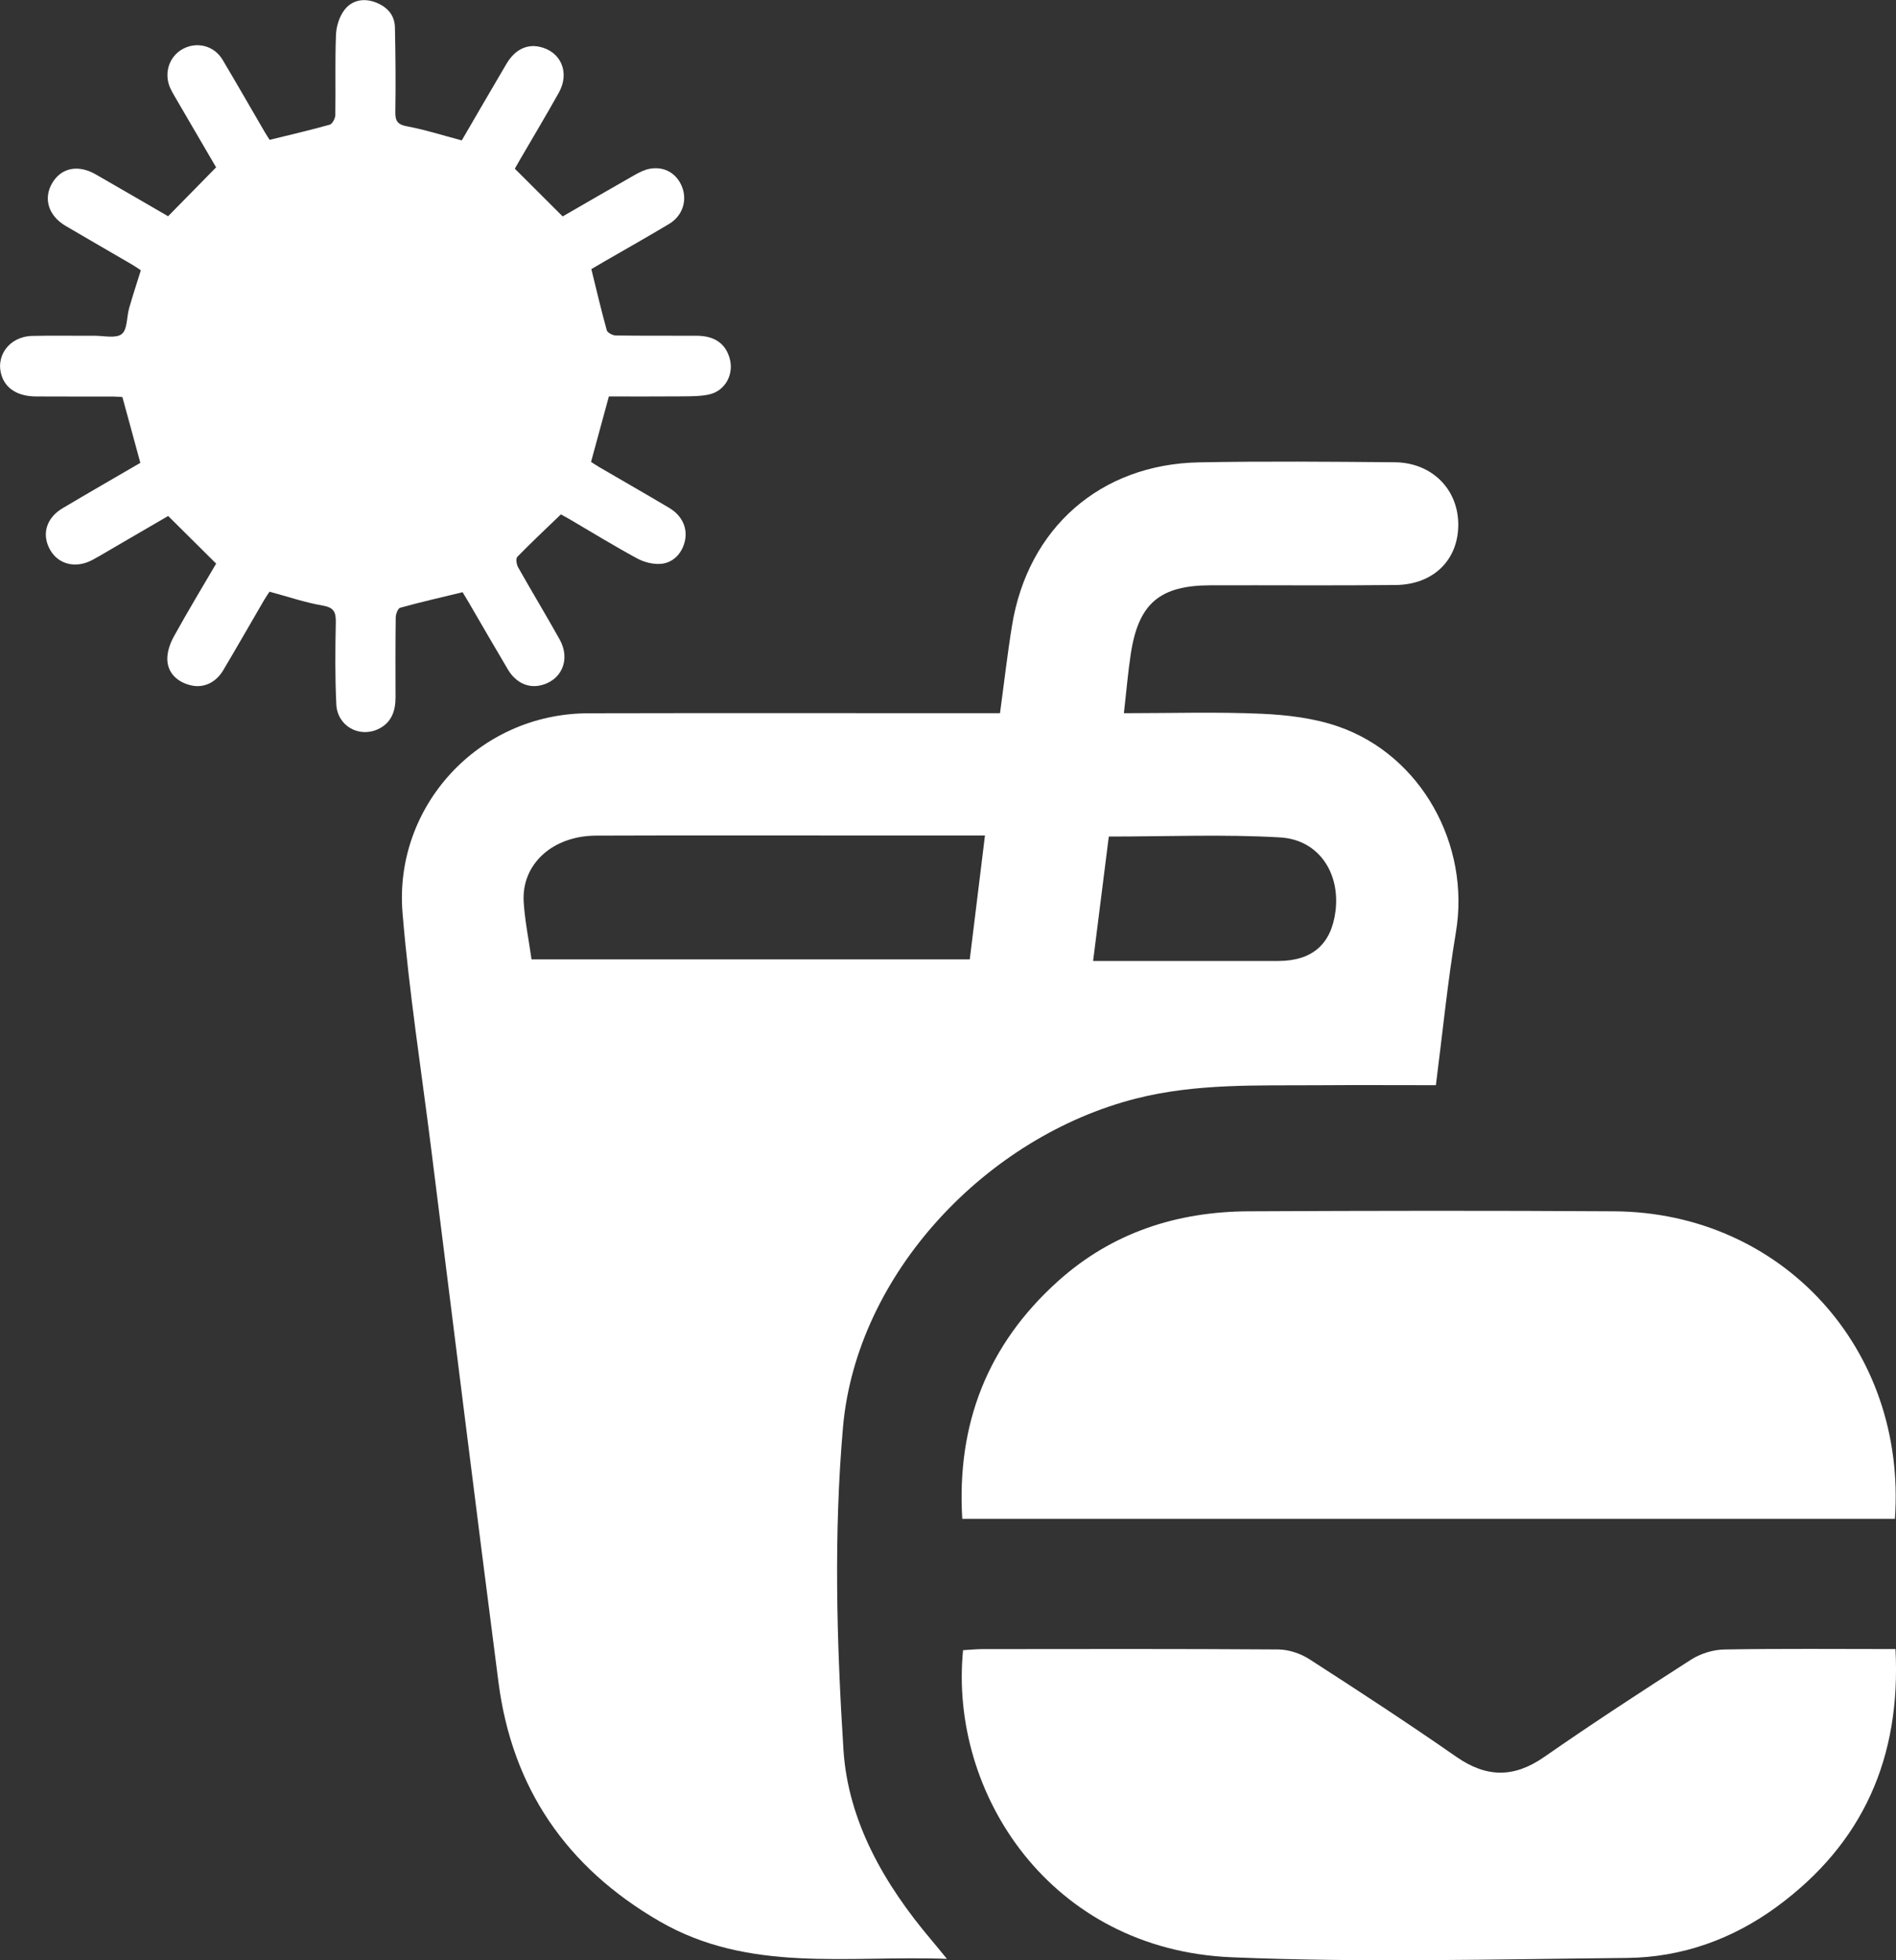 <svg width="90" height="93" viewBox="0 0 90 93" fill="none" xmlns="http://www.w3.org/2000/svg">
<rect x="0" y="0" width="90" height="93" fill="#333333" stroke="none"/>
<g clip-path="url(#clip0_2015_36)">
<path d="M68.163 51.485C66.25 51.485 64.405 51.473 62.561 51.487C59.677 51.508 56.796 51.394 53.944 52.114C46.831 53.913 40.654 60.427 40.015 67.716C39.572 72.777 39.713 77.925 40.037 83.007C40.252 86.402 41.977 89.401 44.199 92.024C44.408 92.27 44.61 92.522 44.949 92.934C40.211 92.76 35.559 93.618 31.299 91.148C26.902 88.6 24.312 84.843 23.661 79.805C22.571 71.375 21.527 62.941 20.468 54.506C20 50.772 19.415 47.048 19.107 43.302C18.695 38.282 22.689 33.853 27.928 33.84C34.015 33.826 40.103 33.836 46.19 33.836C46.589 33.836 46.987 33.836 47.468 33.836C47.663 32.405 47.818 31.041 48.037 29.689C48.788 25.053 52.234 22.022 56.925 21.935C60.019 21.877 63.113 21.904 66.207 21.931C67.975 21.947 69.227 23.217 69.222 24.902C69.216 26.571 68.041 27.737 66.244 27.755C63.318 27.786 60.393 27.76 57.466 27.768C55.047 27.774 54.042 28.63 53.677 31.018C53.541 31.907 53.468 32.806 53.349 33.836C55.603 33.836 57.748 33.768 59.886 33.863C61.109 33.917 62.379 34.07 63.529 34.469C67.469 35.836 69.8 40.086 69.111 44.218C68.714 46.597 68.478 49 68.159 51.485H68.163ZM25.229 45.516H46.033C46.273 43.564 46.505 41.678 46.755 39.638C46.285 39.638 45.959 39.638 45.634 39.638C43.988 39.638 42.341 39.638 40.695 39.638C36.561 39.638 32.428 39.629 28.296 39.644C26.236 39.652 24.755 40.992 24.858 42.776C24.91 43.674 25.098 44.565 25.231 45.516H25.229ZM51.888 45.592H53.109C55.626 45.592 58.143 45.592 60.662 45.592C62.285 45.592 63.195 44.803 63.394 43.227C63.622 41.406 62.59 39.834 60.763 39.729C58.093 39.574 55.409 39.688 52.633 39.688C52.389 41.617 52.151 43.506 51.888 45.59V45.592Z" fill="white"/>
<path d="M45.677 72.057C45.406 67.554 46.877 63.795 50.207 60.795C52.774 58.482 55.859 57.483 59.27 57.468C65.053 57.44 70.836 57.431 76.62 57.468C84.581 57.518 90.517 63.998 89.948 72.057H45.678H45.677Z" fill="white"/>
<path d="M45.713 78.29C46.062 78.269 46.356 78.238 46.652 78.238C51.326 78.234 56 78.222 60.673 78.255C61.171 78.259 61.731 78.445 62.153 78.716C64.497 80.225 66.834 81.751 69.125 83.345C70.553 84.339 71.856 84.358 73.293 83.361C75.584 81.769 77.92 80.244 80.269 78.74C80.716 78.453 81.311 78.267 81.841 78.257C84.521 78.209 87.204 78.236 89.975 78.236C90.244 83.384 88.435 87.455 84.356 90.451C82.248 92 79.833 92.866 77.218 92.891C70.964 92.949 64.701 93.121 58.457 92.858C49.853 92.494 45.045 85.075 45.715 78.29H45.713Z" fill="white"/>
<path d="M21.921 6.658C22.618 5.465 23.324 4.241 24.043 3.025C24.432 2.368 24.984 2.092 25.592 2.215C26.62 2.427 27.065 3.434 26.527 4.396C25.934 5.458 25.307 6.501 24.695 7.553C24.589 7.737 24.484 7.923 24.438 8.004C25.197 8.762 25.925 9.486 26.709 10.268C27.756 9.664 28.933 8.98 30.116 8.308C30.341 8.181 30.587 8.055 30.837 8.008C31.537 7.878 32.122 8.223 32.376 8.866C32.631 9.517 32.399 10.241 31.766 10.621C30.751 11.229 29.719 11.81 28.695 12.402C28.471 12.532 28.246 12.666 28.07 12.767C28.318 13.772 28.54 14.726 28.804 15.672C28.837 15.788 29.081 15.912 29.23 15.916C30.513 15.935 31.797 15.921 33.079 15.929C33.911 15.935 34.418 16.286 34.627 16.969C34.864 17.746 34.428 18.557 33.636 18.72C33.224 18.805 32.788 18.801 32.362 18.805C31.199 18.815 30.033 18.809 28.902 18.809C28.616 19.861 28.345 20.854 28.056 21.914C28.147 21.972 28.291 22.07 28.442 22.16C29.549 22.805 30.662 23.44 31.766 24.096C32.37 24.456 32.637 25.034 32.519 25.628C32.401 26.221 31.973 26.707 31.363 26.751C30.997 26.779 30.575 26.672 30.248 26.496C29.15 25.901 28.085 25.247 27.007 24.615C26.867 24.534 26.724 24.458 26.625 24.404C25.915 25.088 25.22 25.737 24.556 26.418C24.476 26.5 24.519 26.78 24.595 26.916C25.241 28.061 25.923 29.188 26.564 30.334C27.11 31.308 26.643 32.331 25.592 32.529C25.026 32.635 24.465 32.36 24.112 31.767C23.474 30.695 22.85 29.61 22.221 28.531C22.122 28.365 22.021 28.198 21.959 28.096C20.93 28.345 19.957 28.568 18.997 28.833C18.889 28.862 18.786 29.134 18.784 29.292C18.767 30.559 18.771 31.828 18.775 33.094C18.776 33.753 18.567 34.306 17.942 34.595C17.034 35.013 16.016 34.436 15.965 33.425C15.901 32.128 15.913 30.826 15.94 29.527C15.95 29.037 15.849 28.82 15.313 28.729C14.478 28.585 13.665 28.307 12.794 28.072C12.726 28.177 12.622 28.32 12.534 28.473C11.888 29.581 11.253 30.695 10.597 31.797C10.246 32.385 9.681 32.643 9.104 32.523C8.442 32.383 7.963 31.948 7.942 31.297C7.93 30.929 8.074 30.52 8.256 30.191C8.924 28.985 9.636 27.803 10.26 26.74C9.493 25.979 8.773 25.264 7.983 24.48C7.321 24.865 6.5 25.341 5.681 25.818C5.255 26.066 4.833 26.322 4.399 26.558C3.613 26.986 2.78 26.788 2.382 26.091C1.967 25.365 2.186 24.578 2.968 24.114C4.196 23.384 5.437 22.673 6.662 21.958C6.38 20.924 6.105 19.917 5.81 18.838C5.706 18.832 5.53 18.813 5.355 18.813C4.138 18.811 2.92 18.817 1.702 18.809C0.885 18.803 0.32 18.47 0.101 17.889C-0.261 16.925 0.424 15.964 1.526 15.937C2.513 15.912 3.501 15.935 4.488 15.929C4.931 15.927 5.499 16.067 5.779 15.848C6.05 15.637 6.01 15.04 6.13 14.62C6.296 14.037 6.486 13.46 6.686 12.823C6.567 12.745 6.426 12.645 6.275 12.556C5.224 11.944 4.171 11.337 3.121 10.721C2.294 10.237 2.043 9.412 2.484 8.676C2.914 7.956 3.714 7.795 4.544 8.273C5.739 8.959 6.931 9.652 7.979 10.259C8.755 9.468 9.477 8.734 10.258 7.94C9.716 7.011 9.069 5.905 8.424 4.799C8.308 4.6 8.188 4.404 8.089 4.195C7.76 3.492 8.023 2.673 8.682 2.32C9.359 1.958 10.169 2.169 10.569 2.841C11.241 3.972 11.896 5.113 12.558 6.25C12.647 6.405 12.748 6.552 12.798 6.635C13.783 6.393 14.724 6.176 15.652 5.915C15.777 5.88 15.915 5.614 15.917 5.456C15.938 4.189 15.899 2.92 15.948 1.656C15.963 1.257 16.103 0.804 16.337 0.488C16.686 0.019 17.237 -0.105 17.806 0.104C18.358 0.308 18.734 0.693 18.747 1.305C18.775 2.638 18.788 3.97 18.765 5.303C18.757 5.748 18.875 5.911 19.334 5.996C20.184 6.155 21.015 6.422 21.923 6.662L21.921 6.658Z" fill="white"/>
</g>
<defs>
<clipPath id="clip0_2015_36">
<rect width="90" height="93" fill="white"/>
</clipPath>
</defs>
</svg>
